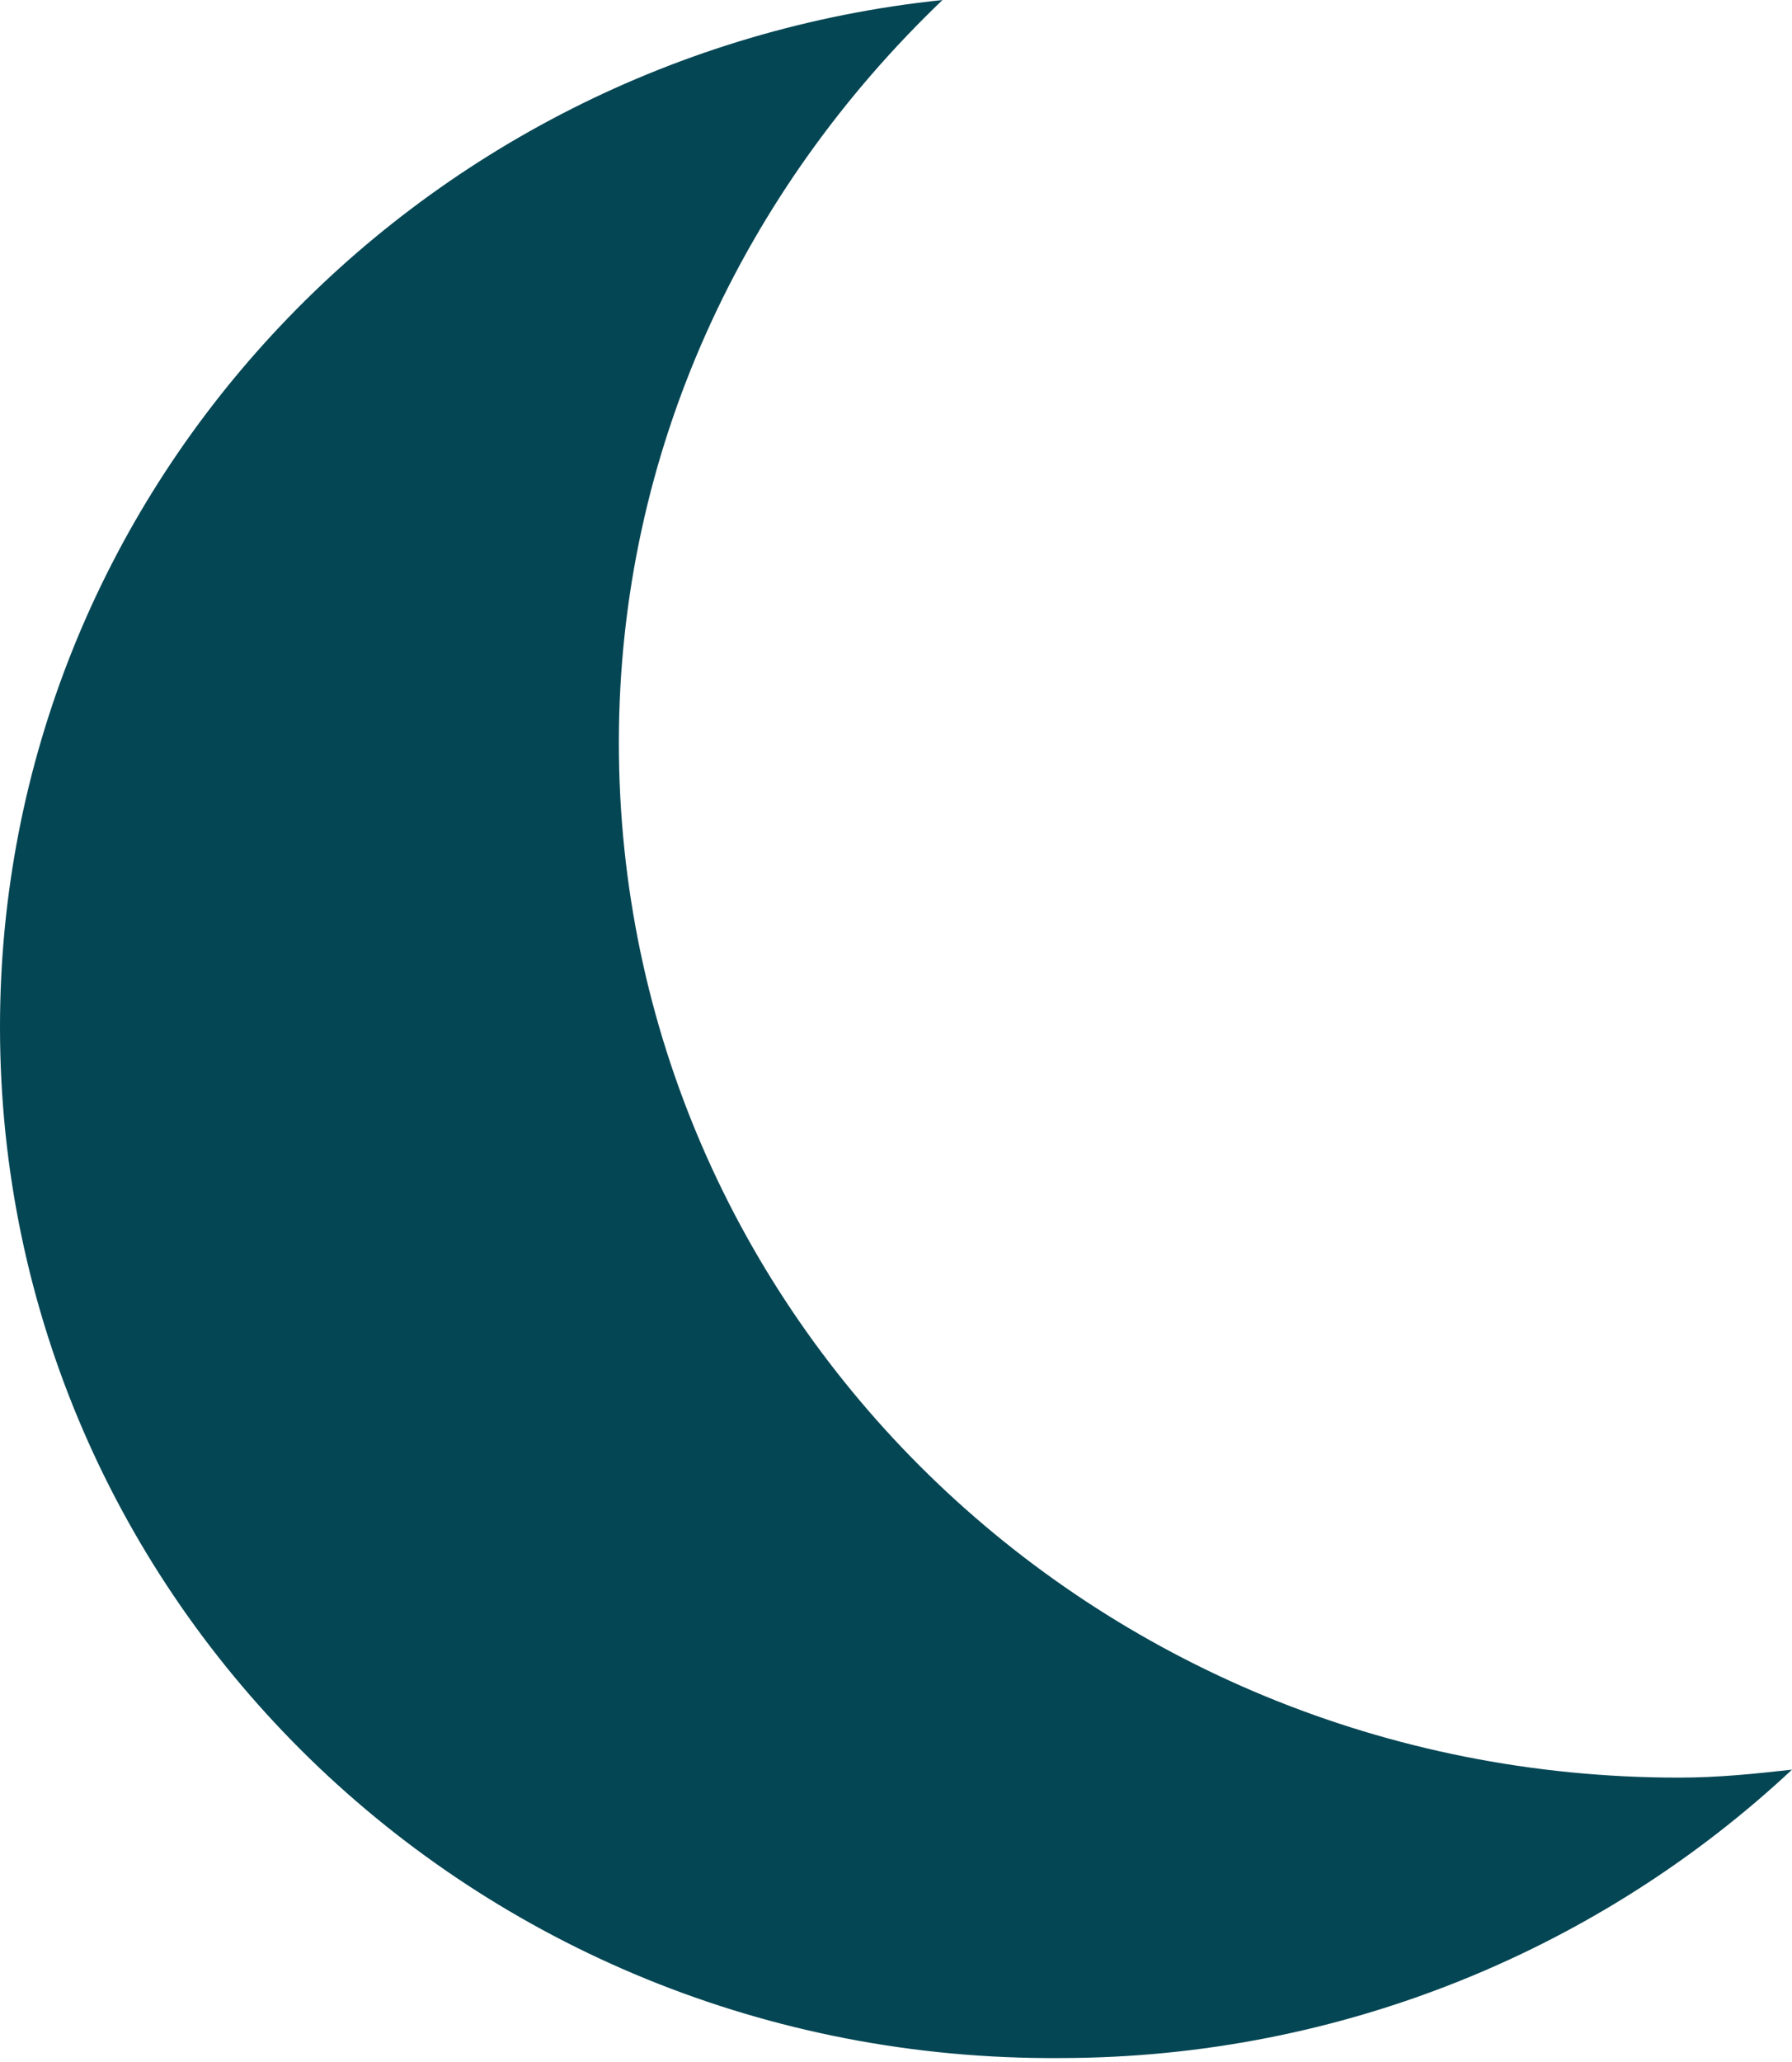 <svg width="20" height="23" viewBox="0 0 20 23" fill="none" xmlns="http://www.w3.org/2000/svg">
<g clip-path="url(#clip0_254_247)">
<path d="M10.519 0C8.307 2.115 6.907 5.023 6.907 8.284C6.907 14.672 12.19 19.828 18.736 19.828C19.187 19.828 19.594 19.784 20 19.739C17.878 21.722 14.989 22.956 11.828 22.956C5.282 23 0 17.845 0 11.456C0 5.508 4.605 0.617 10.519 0Z" fill="#054654"/>
</g>
<defs>
<clipPath id="clip0_254_247">
<rect width="20" height="23" fill="white"/>
</clipPath>
</defs>
</svg>

